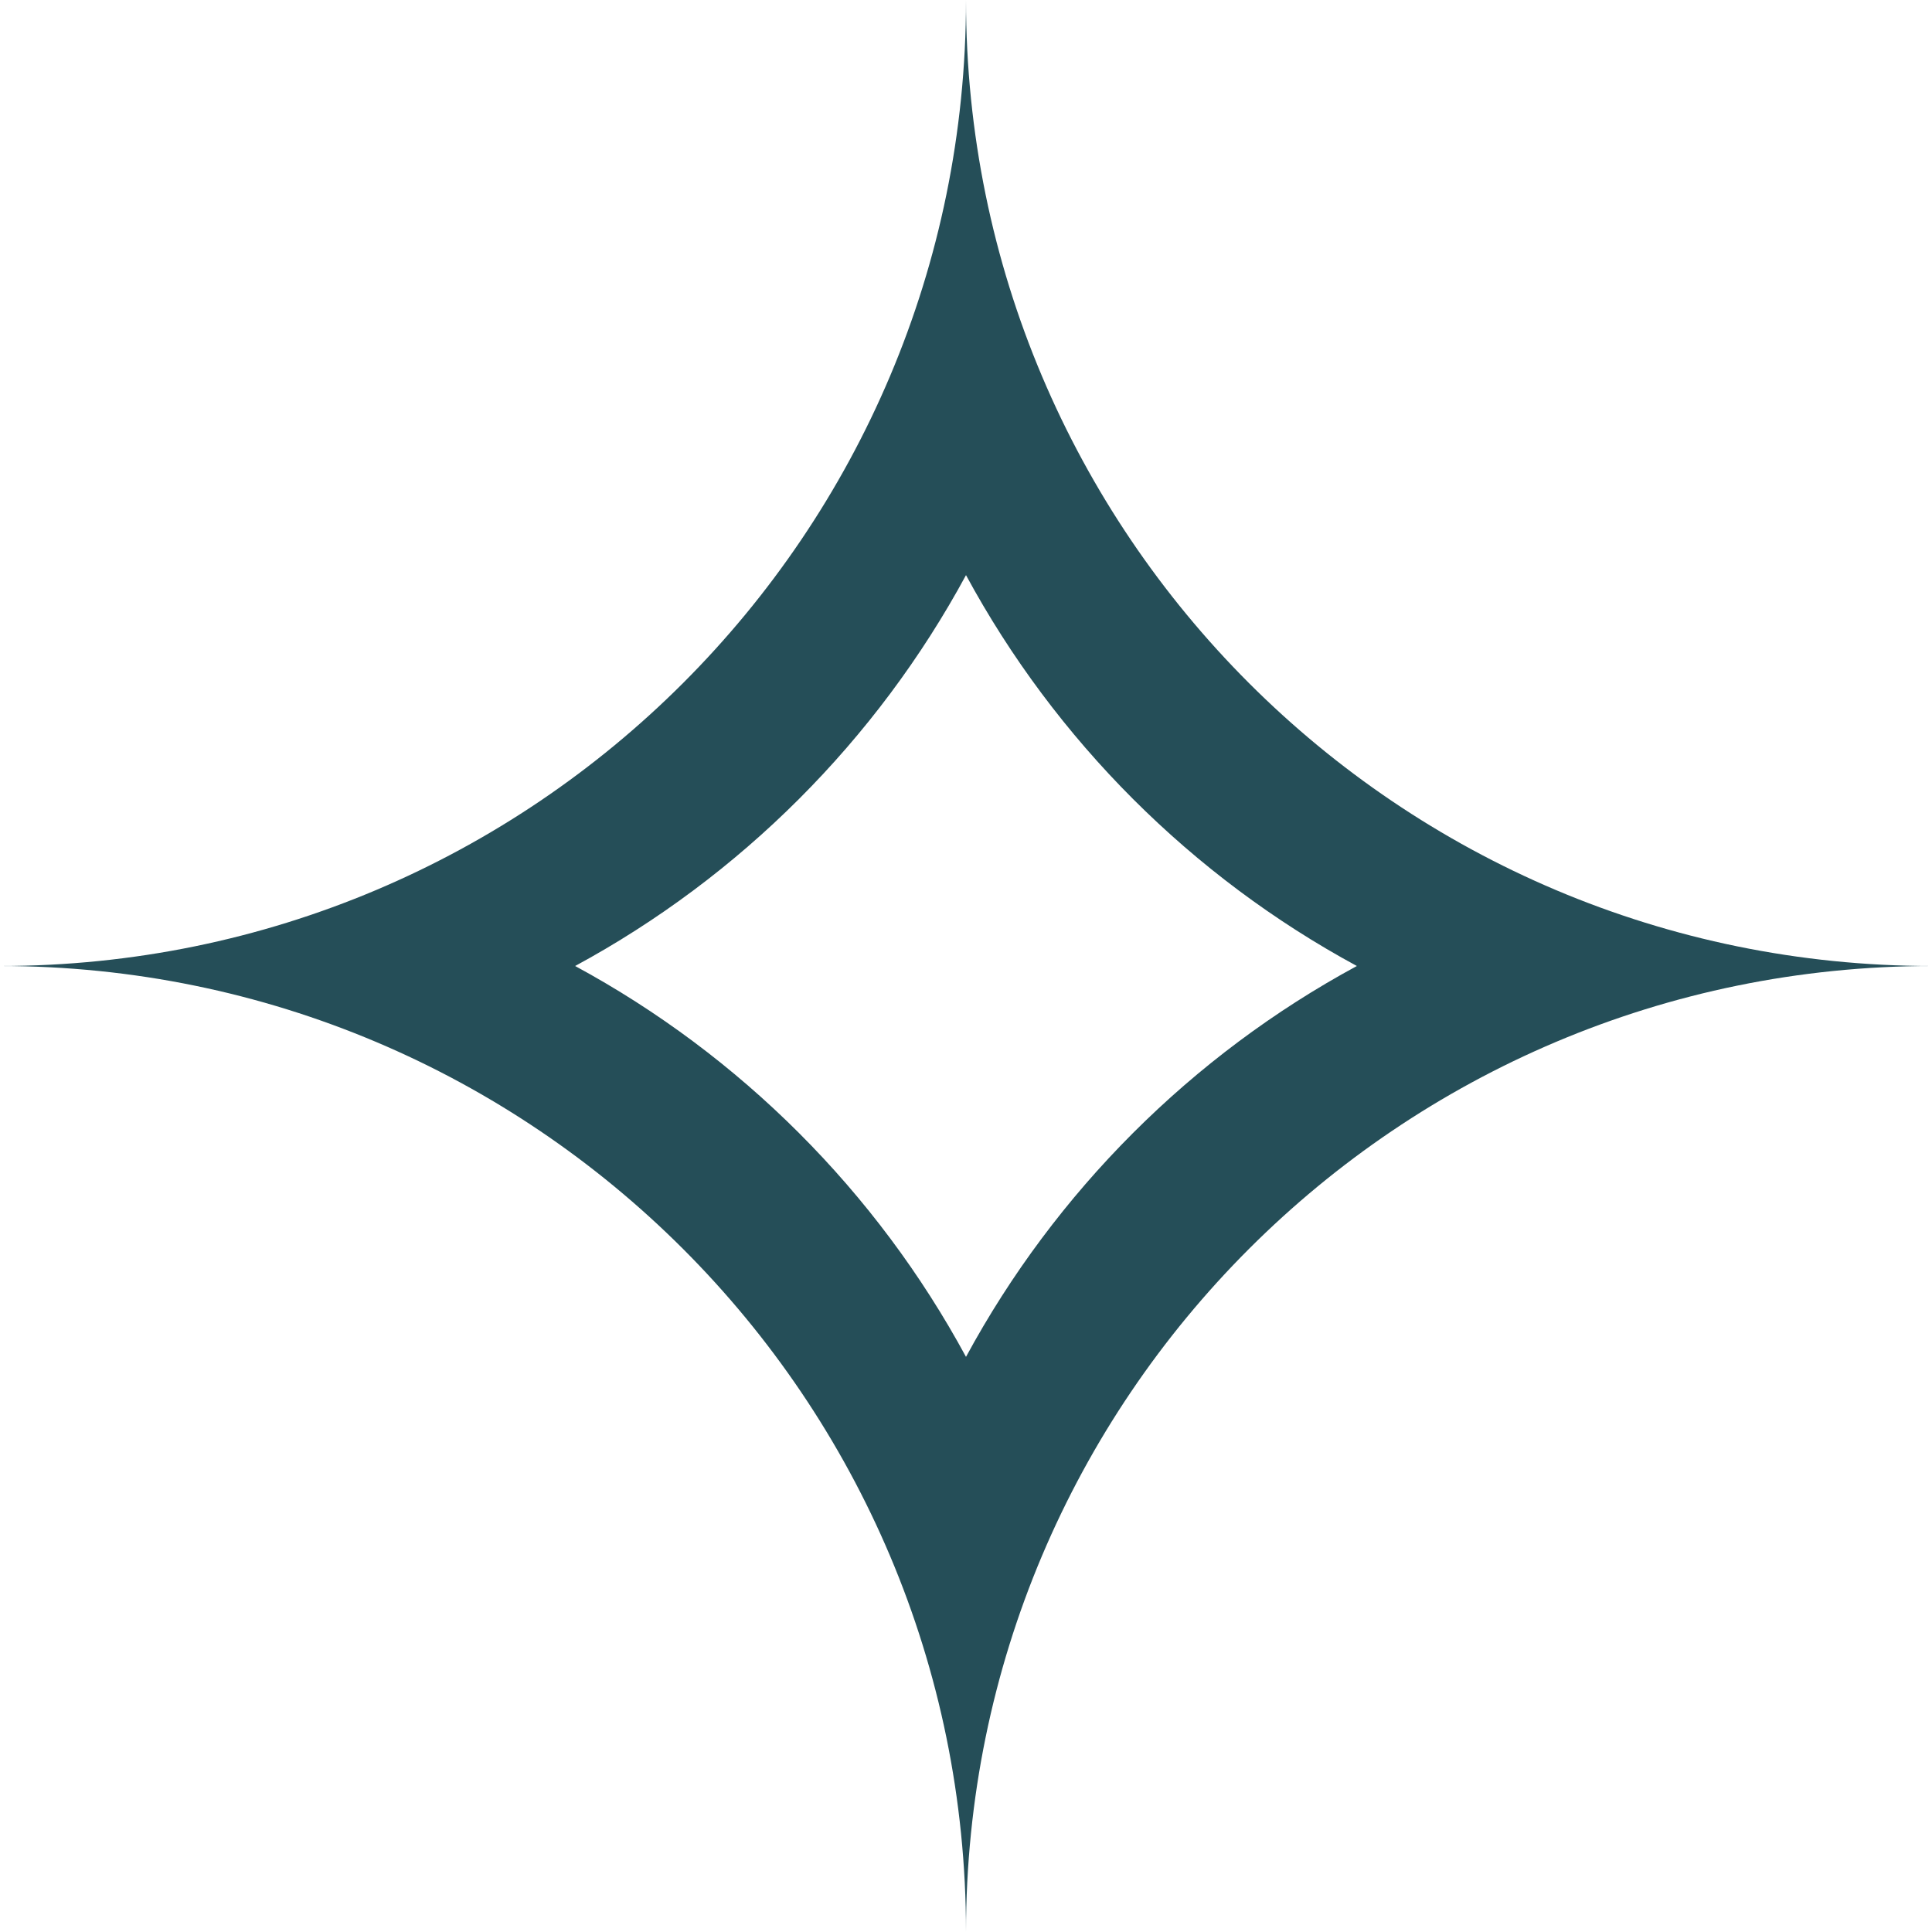 <svg width="100" height="100" viewBox="0 0 100 100" fill="none" xmlns="http://www.w3.org/2000/svg">
<path fill-rule="evenodd" clip-rule="evenodd" d="M50 29.769C45.371 38.321 38.321 45.371 29.769 50C38.321 54.629 45.371 61.679 50 70.231C54.629 61.679 61.679 54.629 70.231 50C61.679 45.371 54.629 38.321 50 29.769ZM50 0C50 27.614 27.614 50 0 50C27.614 50 50 72.386 50 100C50 72.386 72.386 50 100 50C72.386 50 50 27.614 50 0Z" fill="#254E58"/>
</svg>
